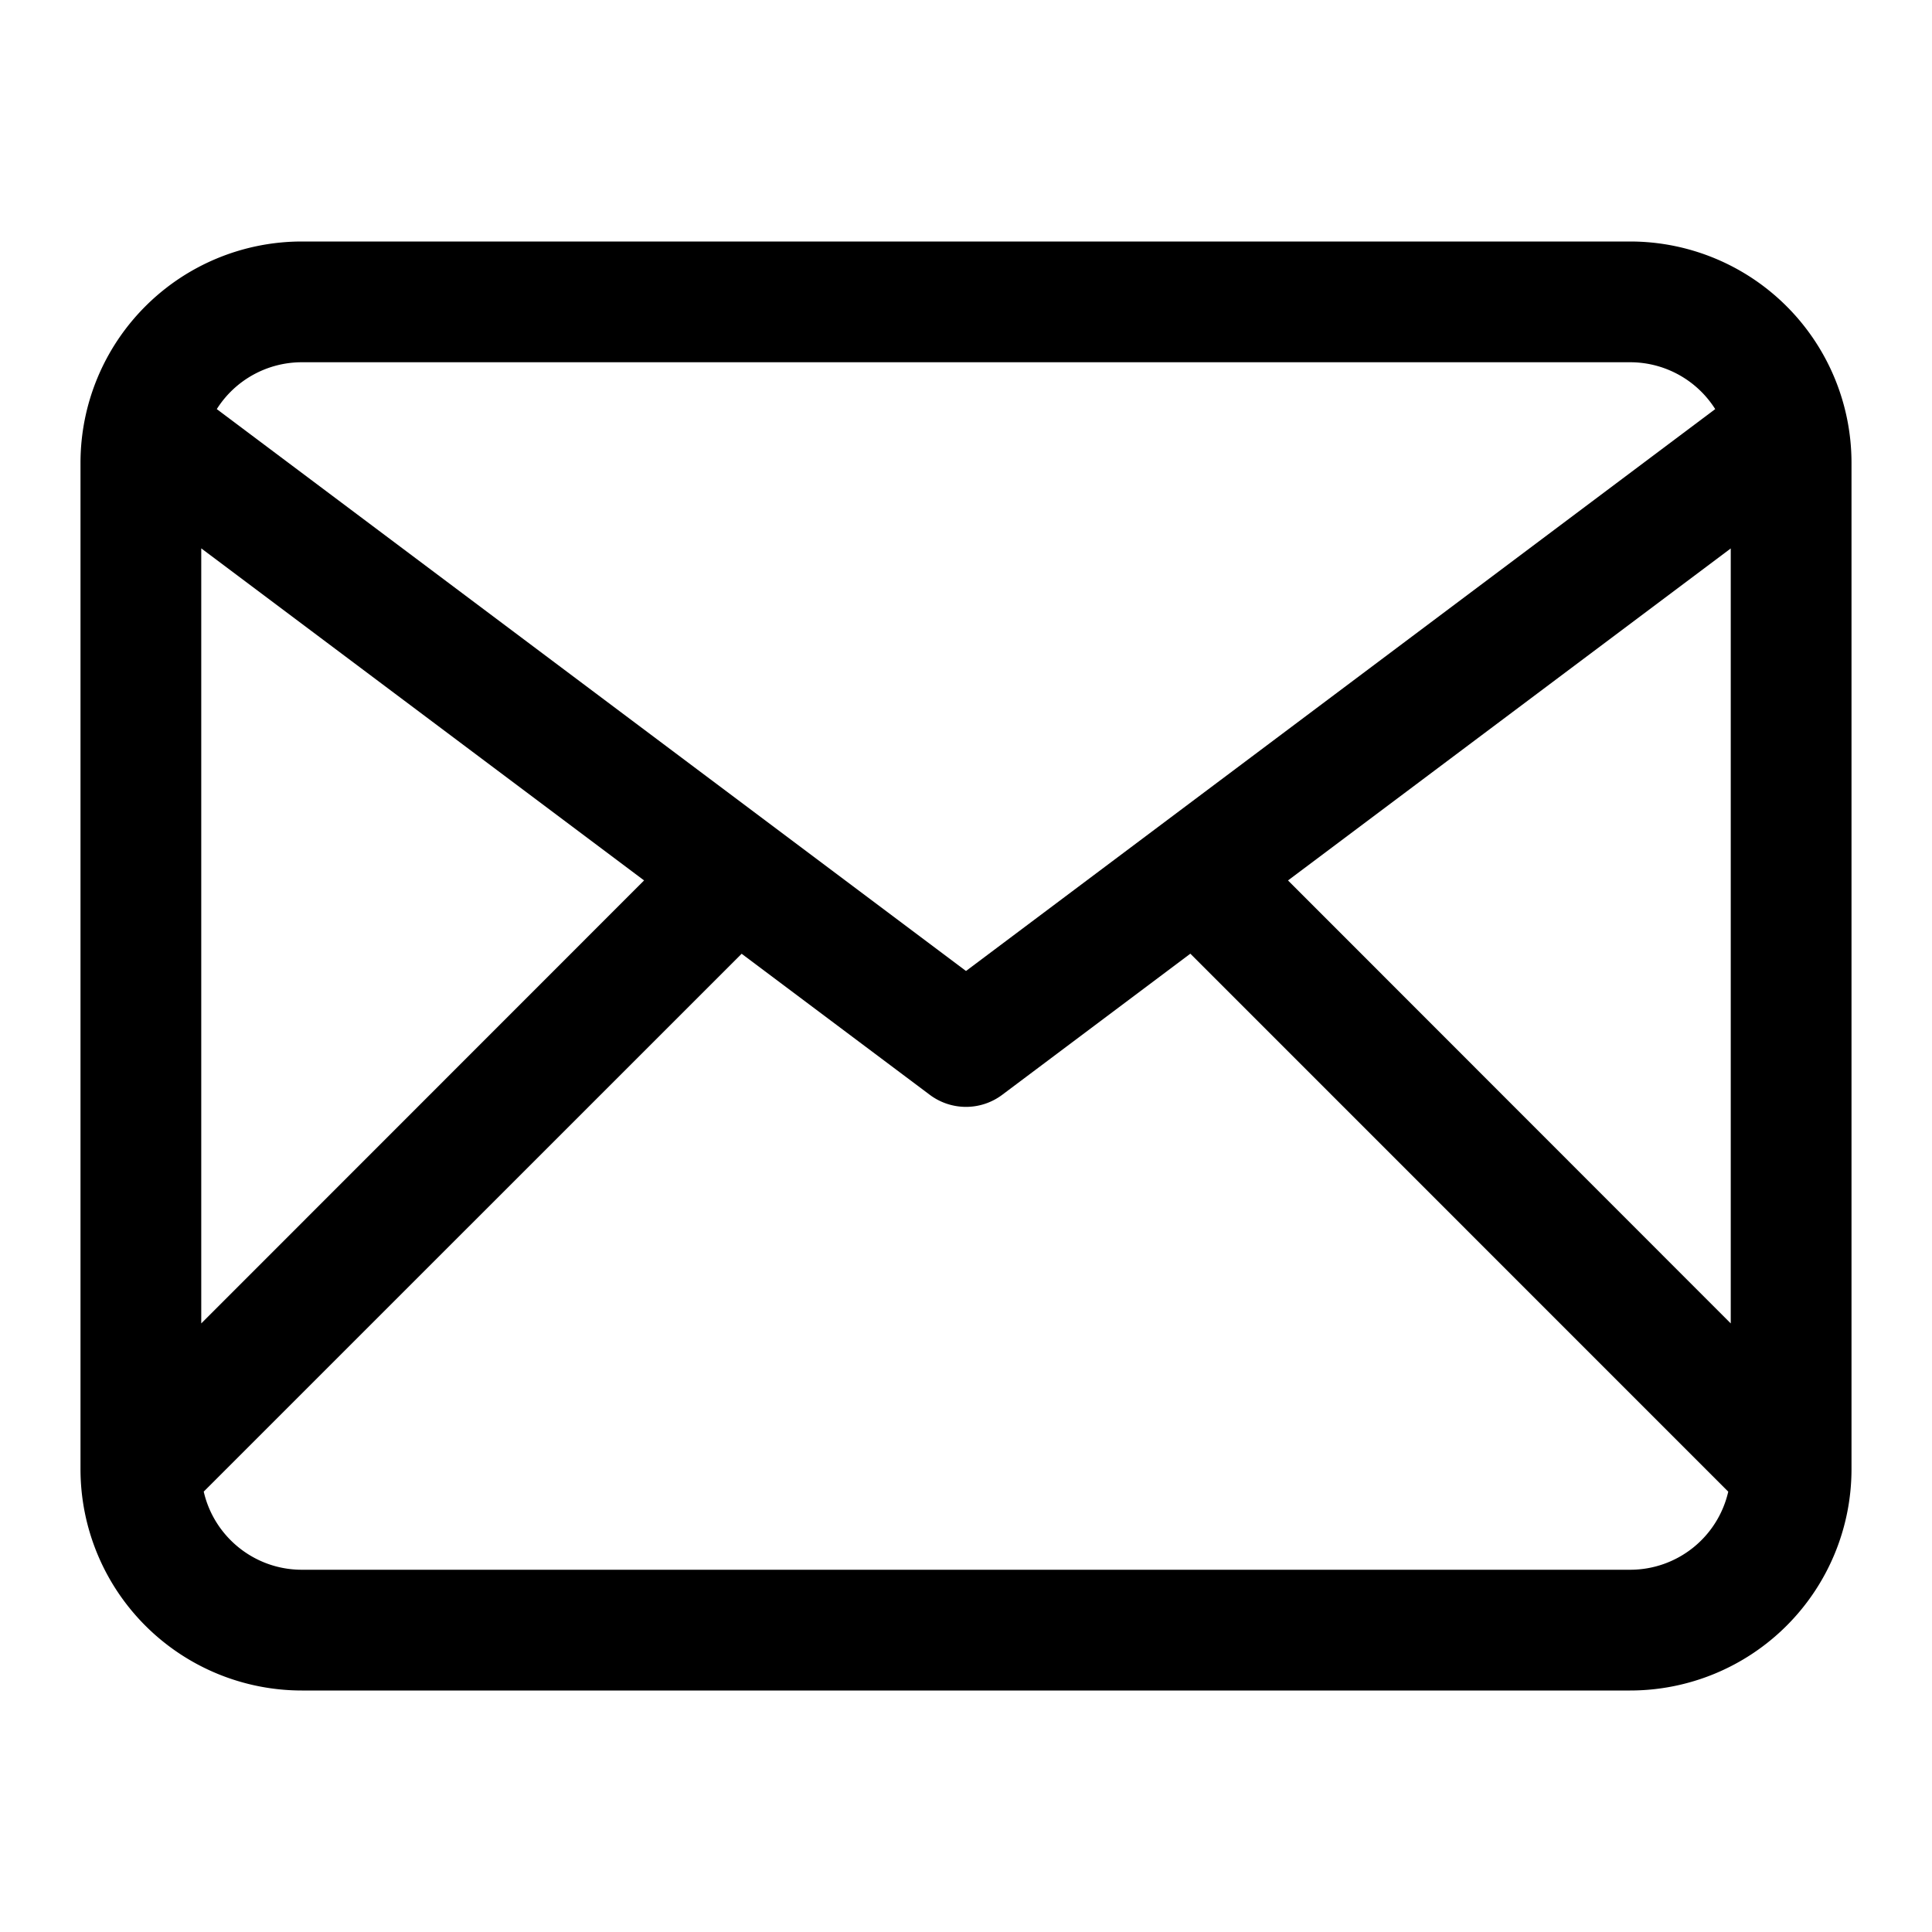 <svg xmlns="http://www.w3.org/2000/svg" width="24" height="24" fill="none" viewBox="0 0 24 24"><path fill="currentColor" fill-rule="evenodd" d="M1 5.75A2.75 2.75 0 013.75 3h16.5A2.75 2.75 0 0123 5.75v12.5A2.75 2.75 0 0120.25 21H3.75A2.75 2.75 0 011 18.25V5.75zM3.75 4.5a1.25 1.25 0 00-1.057.582L12 12.062l9.307-6.98A1.25 1.25 0 0020.25 4.5H3.75zM2.5 16.44V6.812l5.501 4.125L2.5 16.44zm.031 2.09c.127.555.625.97 1.219.97h16.5a1.25 1.25 0 001.219-.97l-6.682-6.683L12.45 13.6a.75.75 0 01-.9 0l-2.337-1.752-6.682 6.681zM16 10.937L21.5 16.44V6.813l-5.501 4.125z" clip-rule="evenodd"/></svg>